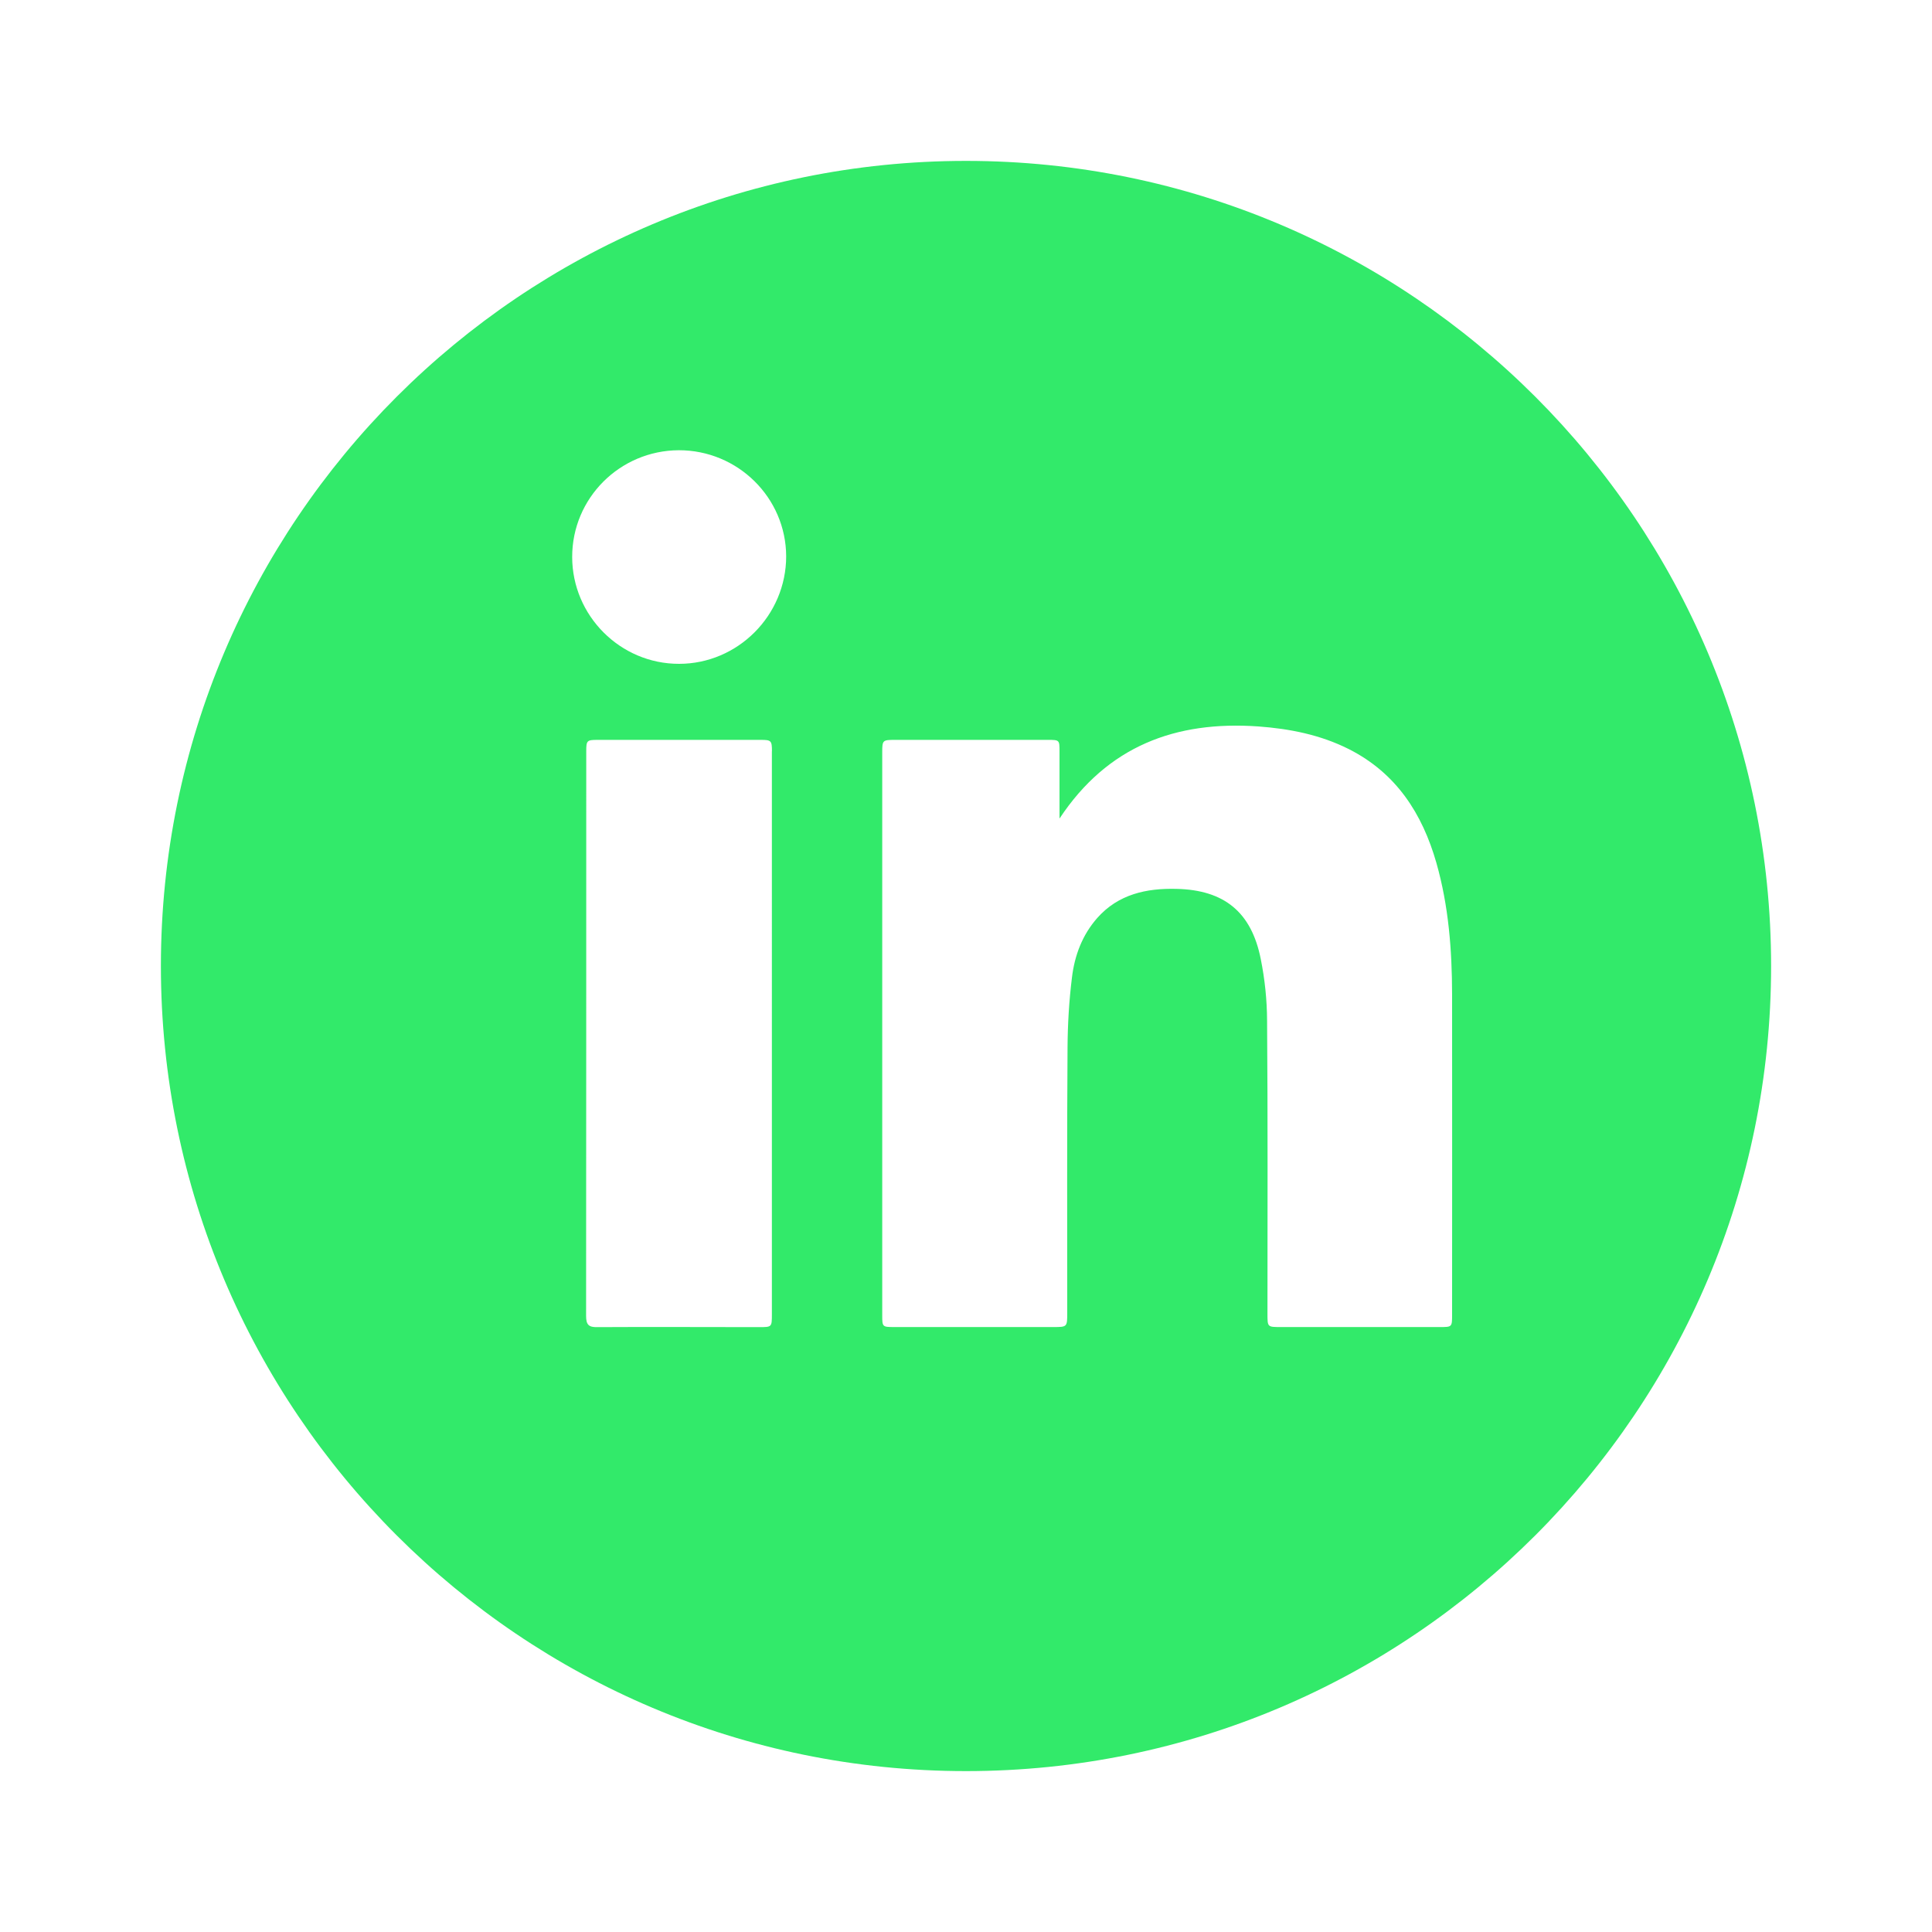 <?xml version="1.0" encoding="utf-8"?>
<!-- Generator: Adobe Illustrator 16.0.0, SVG Export Plug-In . SVG Version: 6.00 Build 0)  -->
<!DOCTYPE svg PUBLIC "-//W3C//DTD SVG 1.1 Tiny//EN" "http://www.w3.org/Graphics/SVG/1.1/DTD/svg11-tiny.dtd">
<svg version="1.1" baseProfile="tiny" id="Layer_1" xmlns="http://www.w3.org/2000/svg" xmlns:xlink="http://www.w3.org/1999/xlink"
	 x="0px" y="0px" width="25px" height="25px" viewBox="0 0 25 25" xml:space="preserve">
<path fill="#32EA6A" d="M22.918,12.5c0,5.756-4.664,10.418-10.418,10.418S2.082,18.256,2.082,12.5
	c0-5.753,4.664-10.418,10.418-10.418S22.918,6.747,22.918,12.5 M13.71,9.724c0-0.148,0-0.15-0.15-0.15H11.58
	c-0.159,0-0.164,0.004-0.164,0.163v7.285c0,0.146,0.003,0.15,0.151,0.15h2.059c0.184,0,0.184,0,0.184-0.186
	c0-1.146-0.004-2.289,0.004-3.434c0.002-0.303,0.02-0.604,0.057-0.902c0.034-0.285,0.133-0.551,0.328-0.772
	c0.272-0.307,0.636-0.386,1.025-0.376c0.616,0.014,0.969,0.299,1.09,0.907c0.053,0.263,0.081,0.532,0.082,0.8
	c0.01,1.264,0.005,2.527,0.005,3.793c0,0.17,0,0.17,0.172,0.17h2.06c0.157,0,0.157,0,0.157-0.164c0-1.379,0.002-2.76,0-4.141
	c-0.001-0.575-0.045-1.146-0.203-1.701c-0.183-0.64-0.52-1.162-1.132-1.472C17.086,9.508,16.69,9.43,16.282,9.4
	c-1.068-0.075-1.951,0.253-2.572,1.192V9.724z M9.989,9.722c0-0.139-0.01-0.148-0.146-0.148H7.73c-0.137,0-0.144,0.01-0.144,0.15
	c0,2.434,0,4.866-0.002,7.304c0,0.113,0.033,0.148,0.146,0.145c0.696-0.004,1.396,0,2.092,0c0.166,0,0.166,0,0.166-0.168v-3.637
	V9.722z M7.404,7.208C7.405,7.967,8.026,8.591,8.787,8.59c0.761,0,1.386-0.627,1.386-1.392C10.17,6.44,9.548,5.825,8.783,5.826
	C8.02,5.83,7.403,6.446,7.404,7.208"/>
</svg>
